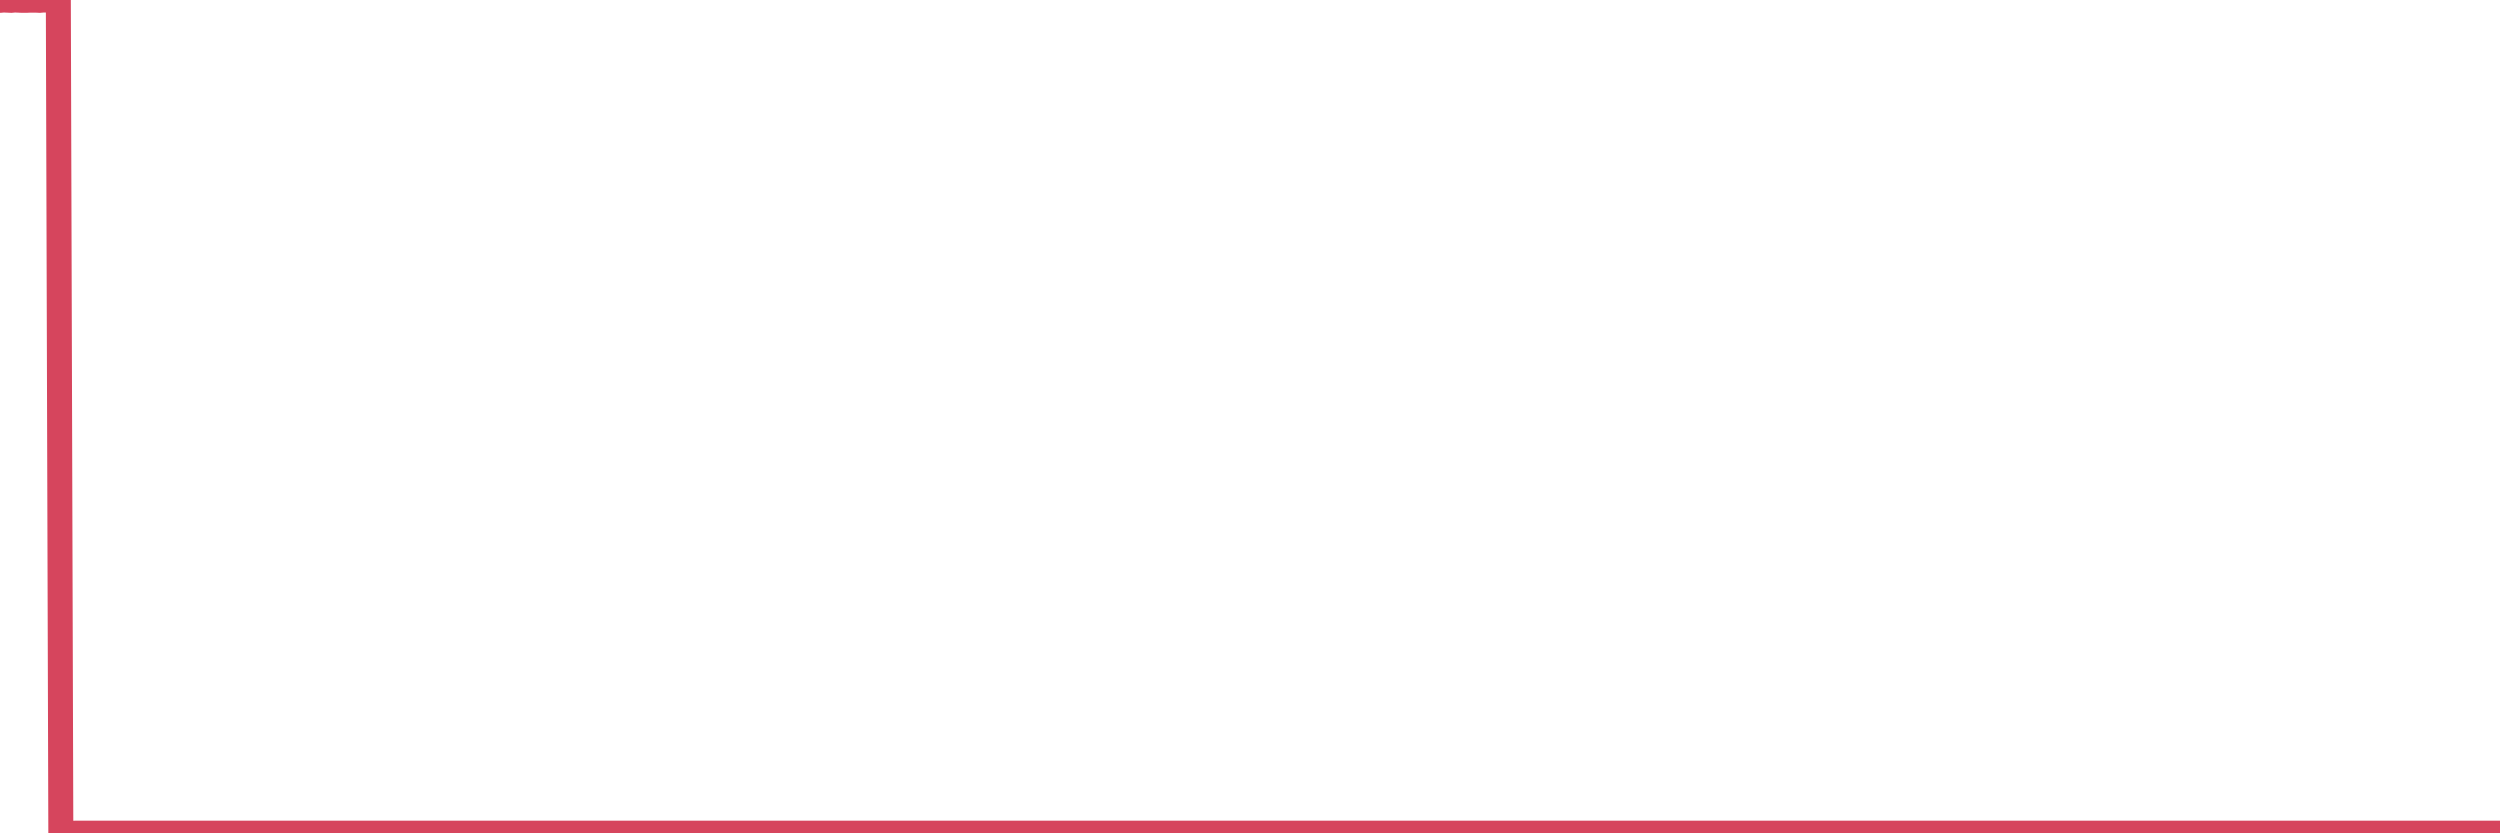 <?xml version="1.0"?><svg width="150px" height="50px" xmlns="http://www.w3.org/2000/svg" xmlns:xlink="http://www.w3.org/1999/xlink"> <polyline fill="none" stroke="#d6455d" stroke-width="1.5px" stroke-linecap="round" stroke-miterlimit="5" points="0.00,0.02 0.22,0.00 0.45,0.01 0.67,0.02 0.89,0.00 1.12,0.01 1.34,0.02 1.56,0.02 1.79,0.01 1.93,0.01 2.16,0.01 2.38,0.02 2.60,0.00 2.83,0.00 3.05,0.00 3.27,0.00 3.50,0.00 3.65,49.99 3.87,49.99 4.09,50.00 4.32,50.00 4.54,49.99 4.76,49.99 4.99,49.99 5.21,49.99 5.36,49.99 5.58,49.99 5.80,49.99 6.03,49.99 6.25,49.99 6.47,49.99 6.70,49.99 6.92,49.99 7.07,49.99 7.29,49.99 7.52,49.99 7.74,49.99 7.96,49.99 8.18,49.99 8.41,49.99 8.63,49.99 8.78,49.99 9.00,49.99 9.23,49.99 9.45,49.99 9.67,49.99 9.90,49.99 10.12,49.99 10.34,49.99 10.49,49.99 10.71,49.99 10.94,49.99 11.16,49.99 11.38,49.99 11.61,49.99 11.83,49.99 12.05,49.99 12.20,49.99 12.43,49.99 12.65,49.99 12.87,49.99 13.10,49.99 13.32,49.99 13.54,49.99 13.77,49.99 13.91,49.99 14.14,49.99 14.36,49.99 14.58,49.99 14.81,49.99 15.03,49.99 15.25,49.99 15.48,49.99 15.63,49.99 15.85,49.99 16.07,49.99 16.30,49.99 16.52,49.99 16.74,49.99 16.97,49.99 17.19,49.99 17.41,49.99 17.56,49.99 17.78,49.99 18.01,49.99 18.23,49.99 18.45,49.99 18.68,49.99 18.90,49.99 19.12,49.99 19.27,49.99 19.50,49.99 19.72,49.99 19.94,49.99 20.16,49.99 20.39,49.99 20.61,49.99 20.83,49.99 20.98,49.99 21.21,49.99 21.43,49.99 21.65,49.99 21.88,49.99 22.10,49.99 22.32,49.99 22.55,49.99 22.69,49.99 22.92,49.99 23.14,49.99 23.36,49.99 23.59,49.99 23.81,49.99 24.03,49.99 24.26,49.99 24.41,49.99 24.63,49.99 24.85,49.99 25.08,49.99 25.30,49.99 25.52,49.99 25.75,49.99 25.97,49.99 26.12,49.99 26.34,49.99 26.56,49.99 26.79,49.99 27.01,49.99 27.23,49.99 27.46,49.99 27.68,49.99 27.83,49.99 28.05,49.99 28.28,49.99 28.50,49.99 28.72,49.99 28.95,49.99 29.17,49.99 29.39,49.99 29.54,49.99 29.76,49.99 29.99,49.99 30.21,49.99 30.43,49.99 30.66,49.99 30.88,49.99 31.10,49.99 31.25,49.99 31.47,49.99 31.70,49.99 31.92,49.99 32.14,49.99 32.37,49.99 32.59,49.99 32.81,49.99 33.04,49.99 33.19,49.99 33.41,49.99 33.63,49.99 33.86,49.99 34.08,49.99 34.30,49.99 34.53,49.99 34.75,49.99 34.90,49.99 35.12,49.99 35.34,49.99 35.57,49.99 35.79,49.99 36.01,49.99 36.24,49.99 36.46,49.99 36.61,49.99 36.83,49.99 37.06,49.99 37.28,49.99 37.50,49.99 37.73,49.99 37.95,49.99 38.17,49.99 38.32,49.99 38.54,49.99 38.77,49.99 38.99,49.99 39.21,49.99 39.44,49.99 39.66,49.99 39.88,49.99 40.03,49.99 40.26,49.99 40.48,49.99 40.70,49.99 40.92,49.99 41.15,49.99 41.37,49.99 41.59,49.99 41.74,49.99 41.97,49.99 42.19,49.99 42.41,49.99 42.64,49.99 42.86,49.99 43.08,49.99 43.31,49.99 43.45,49.99 43.68,49.99 43.90,49.99 44.12,49.99 44.35,49.99 44.57,49.99 44.79,49.99 45.02,49.99 45.17,49.99 45.39,49.99 45.61,49.99 45.84,49.99 46.06,49.99 46.28,49.99 46.51,49.99 46.73,49.99 46.88,49.99 47.10,49.99 47.32,49.99 47.55,49.99 47.77,49.99 47.99,49.99 48.22,49.99 48.44,49.99 48.66,49.99 48.81,49.99 49.04,49.99 49.26,49.99 49.48,49.99 49.71,49.99 49.93,49.99 50.15,49.99 50.37,49.99 50.52,49.99 50.75,49.99 50.97,49.99 51.19,49.99 51.42,49.99 51.64,49.99 51.86,49.99 52.09,49.99 52.24,49.99 52.46,49.99 52.68,49.99 52.90,49.99 53.13,49.99 53.35,49.99 53.57,49.99 53.80,49.99 53.95,49.99 54.17,49.99 54.39,49.99 54.62,49.99 54.84,49.99 55.06,49.99 55.29,49.99 55.51,49.99 55.66,49.99 55.88,49.99 56.10,49.99 56.33,49.99 56.55,49.99 56.77,49.99 57.00,49.99 57.22,49.99 57.37,49.99 57.59,49.99 57.82,49.99 58.04,49.99 58.26,49.99 58.49,49.99 58.71,49.99 58.93,49.99 59.08,49.99 59.30,49.99 59.53,49.99 59.75,49.99 59.97,49.99 60.20,49.99 60.42,49.99 60.64,49.99 60.79,49.99 61.02,49.99 61.24,49.99 61.46,49.99 61.69,49.99 61.91,49.99 62.13,49.99 62.35,49.99 62.50,49.99 62.73,49.99 62.95,49.99 63.17,49.99 63.40,49.99 63.62,49.99 63.84,49.99 64.07,49.99 64.21,49.99 64.44,49.99 64.66,49.99 64.88,49.99 65.11,49.99 65.33,49.99 65.55,49.99 65.78,49.99 66.00,49.99 66.15,49.99 66.37,49.99 66.60,49.99 66.82,49.99 67.04,49.99 67.27,49.99 67.49,49.99 67.71,49.99 67.86,49.99 68.08,49.99 68.31,49.99 68.53,49.99 68.75,49.99 68.98,49.99 69.20,49.99 69.42,49.99 69.57,49.99 69.80,49.99 70.02,49.99 70.24,49.99 70.47,49.99 70.69,49.99 70.91,49.99 71.13,49.99 71.28,49.99 71.51,49.99 71.73,49.99 71.95,49.99 72.18,49.99 72.40,49.99 72.62,49.99 72.85,49.99 73.00,49.99 73.22,49.99 73.44,49.99 73.66,49.99 73.89,49.99 74.11,49.99 74.33,49.99 74.56,49.99 74.71,49.99 74.93,49.99 75.15,49.99 75.38,49.99 75.60,49.99 75.82,49.99 76.05,49.99 76.27,49.99 76.42,49.99 76.64,49.99 76.86,49.99 77.09,49.99 77.31,49.99 77.53,49.99 77.76,49.99 77.98,49.99 78.13,49.99 78.35,49.99 78.58,49.99 78.80,49.99 79.02,49.99 79.25,49.99 79.47,49.99 79.69,49.99 79.84,49.99 80.06,49.99 80.29,49.99 80.51,49.99 80.73,49.99 80.96,49.99 81.18,49.99 81.40,49.99 81.63,49.99 81.78,49.99 82.00,49.99 82.22,49.99 82.45,49.99 82.67,49.99 82.89,49.99 83.11,49.99 83.34,49.99 83.49,49.99 83.71,49.99 83.93,49.99 84.16,49.99 84.38,49.99 84.60,49.99 84.83,49.99 85.05,49.99 85.20,49.99 85.42,49.99 85.64,49.99 85.87,49.99 86.09,49.99 86.31,49.99 86.54,49.99 86.76,49.99 86.91,49.99 87.13,49.99 87.36,49.99 87.58,49.99 87.80,49.99 88.03,49.99 88.25,49.99 88.47,49.99 88.62,49.99 88.84,49.99 89.07,49.99 89.29,49.99 89.51,49.99 89.74,49.99 89.96,49.99 90.18,49.99 90.33,49.99 90.56,49.99 90.78,49.99 91.00,49.99 91.23,49.99 91.45,49.99 91.67,49.99 91.90,49.99 92.04,49.99 92.27,49.99 92.49,49.99 92.71,49.99 92.94,49.99 93.16,49.99 93.38,49.99 93.61,49.99 93.76,49.99 93.98,49.99 94.20,49.99 94.42,49.99 94.65,49.99 94.87,49.99 95.09,49.99 95.32,49.99 95.47,49.99 95.69,49.99 95.91,49.99 96.14,49.99 96.36,49.99 96.58,49.99 96.81,49.99 97.03,49.99 97.25,49.99 97.40,49.99 97.62,49.99 97.85,49.99 98.07,49.99 98.29,49.99 98.52,49.99 98.74,49.99 98.96,49.99 99.11,49.99 99.34,49.99 99.56,49.99 99.78,49.99 100.01,49.99 100.23,49.99 100.45,49.99 100.68,49.99 100.82,49.99 101.05,49.99 101.27,49.99 101.49,49.99 101.72,49.99 101.94,49.99 102.16,49.99 102.39,49.99 102.54,49.99 102.76,49.99 102.98,49.99 103.21,49.99 103.43,49.99 103.65,49.99 103.87,49.99 104.10,49.99 104.25,49.99 104.47,49.99 104.69,49.99 104.92,49.99 105.14,49.99 105.36,49.99 105.59,49.99 105.81,49.99 105.96,49.99 106.18,49.99 106.40,49.99 106.63,49.99 106.85,49.99 107.07,49.99 107.30,49.99 107.52,49.99 107.67,49.99 107.89,49.99 108.12,49.99 108.34,49.99 108.56,49.99 108.79,49.99 109.01,49.99 109.23,49.99 109.38,49.99 109.60,49.99 109.83,49.99 110.05,49.99 110.27,49.99 110.50,49.99 110.72,49.99 110.94,49.99 111.09,49.99 111.32,49.99 111.54,49.99 111.76,49.99 111.99,49.99 112.21,49.99 112.43,49.99 112.66,49.99 112.88,49.99 113.03,49.99 113.25,49.99 113.47,49.99 113.70,49.99 113.92,49.99 114.14,49.99 114.37,49.99 114.59,49.99 114.74,49.99 114.96,49.99 115.19,49.99 115.41,49.99 115.63,49.99 115.85,49.99 116.08,49.99 116.30,49.99 116.45,49.99 116.67,49.99 116.90,49.99 117.12,49.99 117.34,49.99 117.57,49.99 117.79,49.99 118.01,49.99 118.16,49.99 118.38,49.99 118.61,49.99 118.83,49.99 119.05,49.99 119.28,49.99 119.50,49.99 119.72,49.99 119.87,49.99 120.10,49.99 120.32,49.99 120.54,49.99 120.77,49.99 120.99,49.99 121.21,49.99 121.44,49.99 121.58,49.99 121.81,49.99 122.03,49.99 122.25,49.99 122.48,49.99 122.70,49.99 122.92,49.99 123.15,49.99 123.30,49.99 123.52,49.99 123.74,49.99 123.97,49.99 124.19,49.99 124.41,49.99 124.63,49.99 124.86,49.99 125.01,49.99 125.23,49.99 125.45,49.99 125.68,49.99 125.90,49.99 126.12,49.99 126.35,49.99 126.57,49.99 126.72,49.99 126.94,49.99 127.16,49.99 127.39,49.99 127.61,49.99 127.83,49.99 128.06,49.99 128.28,49.99 128.43,49.99 128.65,49.99 128.88,49.99 129.10,49.99 129.32,49.99 129.55,49.99 129.77,49.99 129.99,49.99 130.22,49.99 130.36,49.99 130.59,49.99 130.81,49.99 131.03,49.99 131.26,49.99 131.48,49.99 131.70,49.99 131.93,49.99 132.08,49.99 132.30,49.99 132.52,49.99 132.75,49.99 132.97,49.99 133.19,49.99 133.42,49.99 133.64,49.99 133.79,49.99 134.01,49.99 134.23,49.99 134.46,49.99 134.68,49.99 134.90,49.99 135.13,49.99 135.35,49.99 135.50,49.99 135.72,49.99 135.95,49.99 136.17,49.99 136.39,49.99 136.61,49.99 136.84,49.99 137.06,49.99 137.21,49.99 137.43,49.99 137.66,49.99 137.88,49.99 138.10,49.99 138.33,49.99 138.55,49.99 138.77,49.99 138.92,49.99 139.14,49.99 139.37,49.99 139.59,49.99 139.81,49.99 140.04,49.99 140.26,49.99 140.48,49.99 140.63,49.99 140.86,49.99 141.08,49.99 141.30,49.99 141.53,49.99 141.75,49.99 141.97,49.99 142.20,49.99 142.34,49.99 142.57,49.99 142.79,49.99 143.01,49.99 143.24,49.99 143.46,49.99 143.68,49.99 143.91,49.99 144.06,49.99 144.28,49.99 144.50,49.99 144.73,49.99 144.95,49.99 145.17,49.99 145.40,49.99 145.62,49.99 145.84,49.99 145.99,49.99 146.21,49.99 146.44,49.99 146.66,49.99 146.88,49.99 147.11,49.99 147.33,49.99 147.55,49.99 147.70,49.99 147.92,49.99 148.15,49.99 148.37,49.99 148.59,49.99 148.82,49.99 149.04,49.99 149.26,49.99 149.41,49.99 149.64,49.99 149.86,49.99 150.00,49.99 "/></svg>